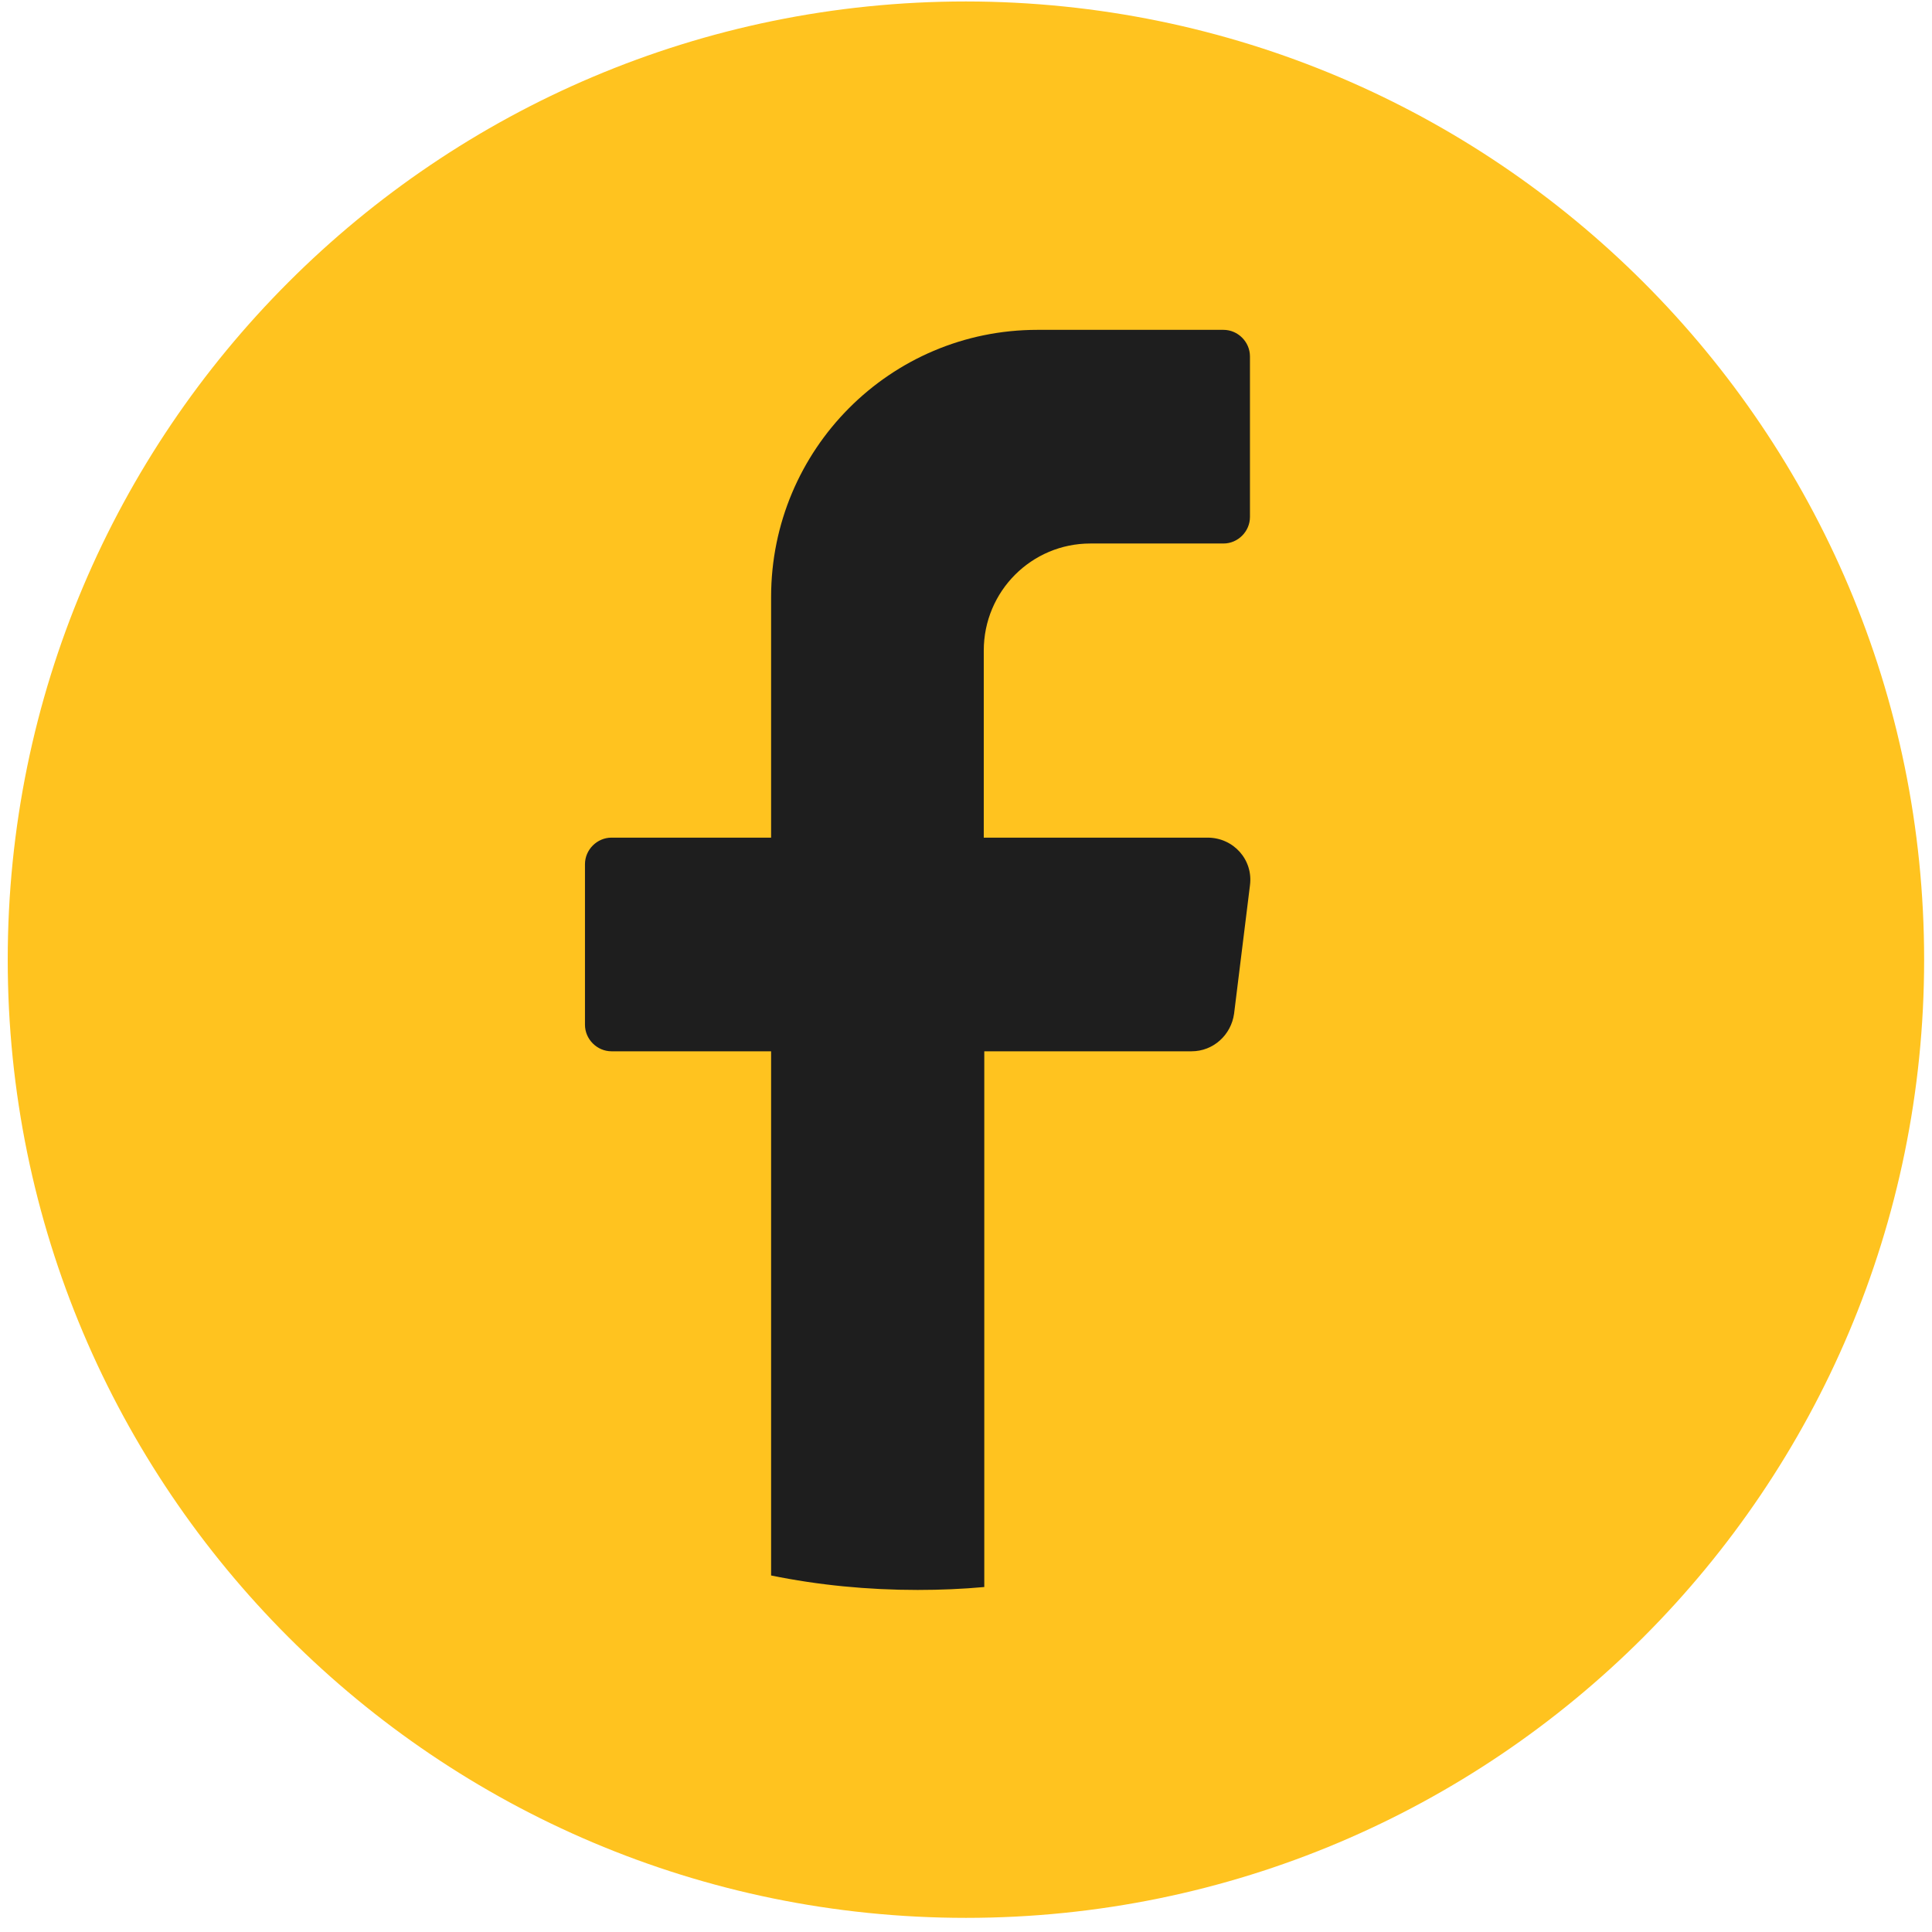 <svg width="41" height="41" viewBox="0 0 41 41" fill="none" xmlns="http://www.w3.org/2000/svg">
<path d="M40.833 20.366C40.833 31.592 31.725 40.7 20.499 40.7C9.272 40.7 0.164 31.592 0.164 20.366C0.164 9.139 9.272 0.031 20.499 0.031C31.735 0.041 40.833 9.139 40.833 20.366Z" fill="#FFC31F"/>
<path d="M26.526 18.789L26.189 21.512C26.127 21.962 25.749 22.31 25.288 22.31H20.888V33.679C20.427 33.721 19.956 33.741 19.475 33.741C18.411 33.741 17.367 33.639 16.364 33.434V22.31H12.977C12.67 22.31 12.414 22.054 12.414 21.747V18.339C12.414 18.032 12.67 17.776 12.977 17.776H16.364V12.669C16.364 9.538 18.892 7 22.013 7H25.964C26.271 7 26.526 7.256 26.526 7.563V10.971C26.526 11.278 26.271 11.534 25.964 11.534H23.139C21.891 11.534 20.877 12.547 20.877 13.806V17.776H25.626C26.178 17.776 26.598 18.247 26.526 18.789Z" fill="#1E1E1E"/>
</svg>
